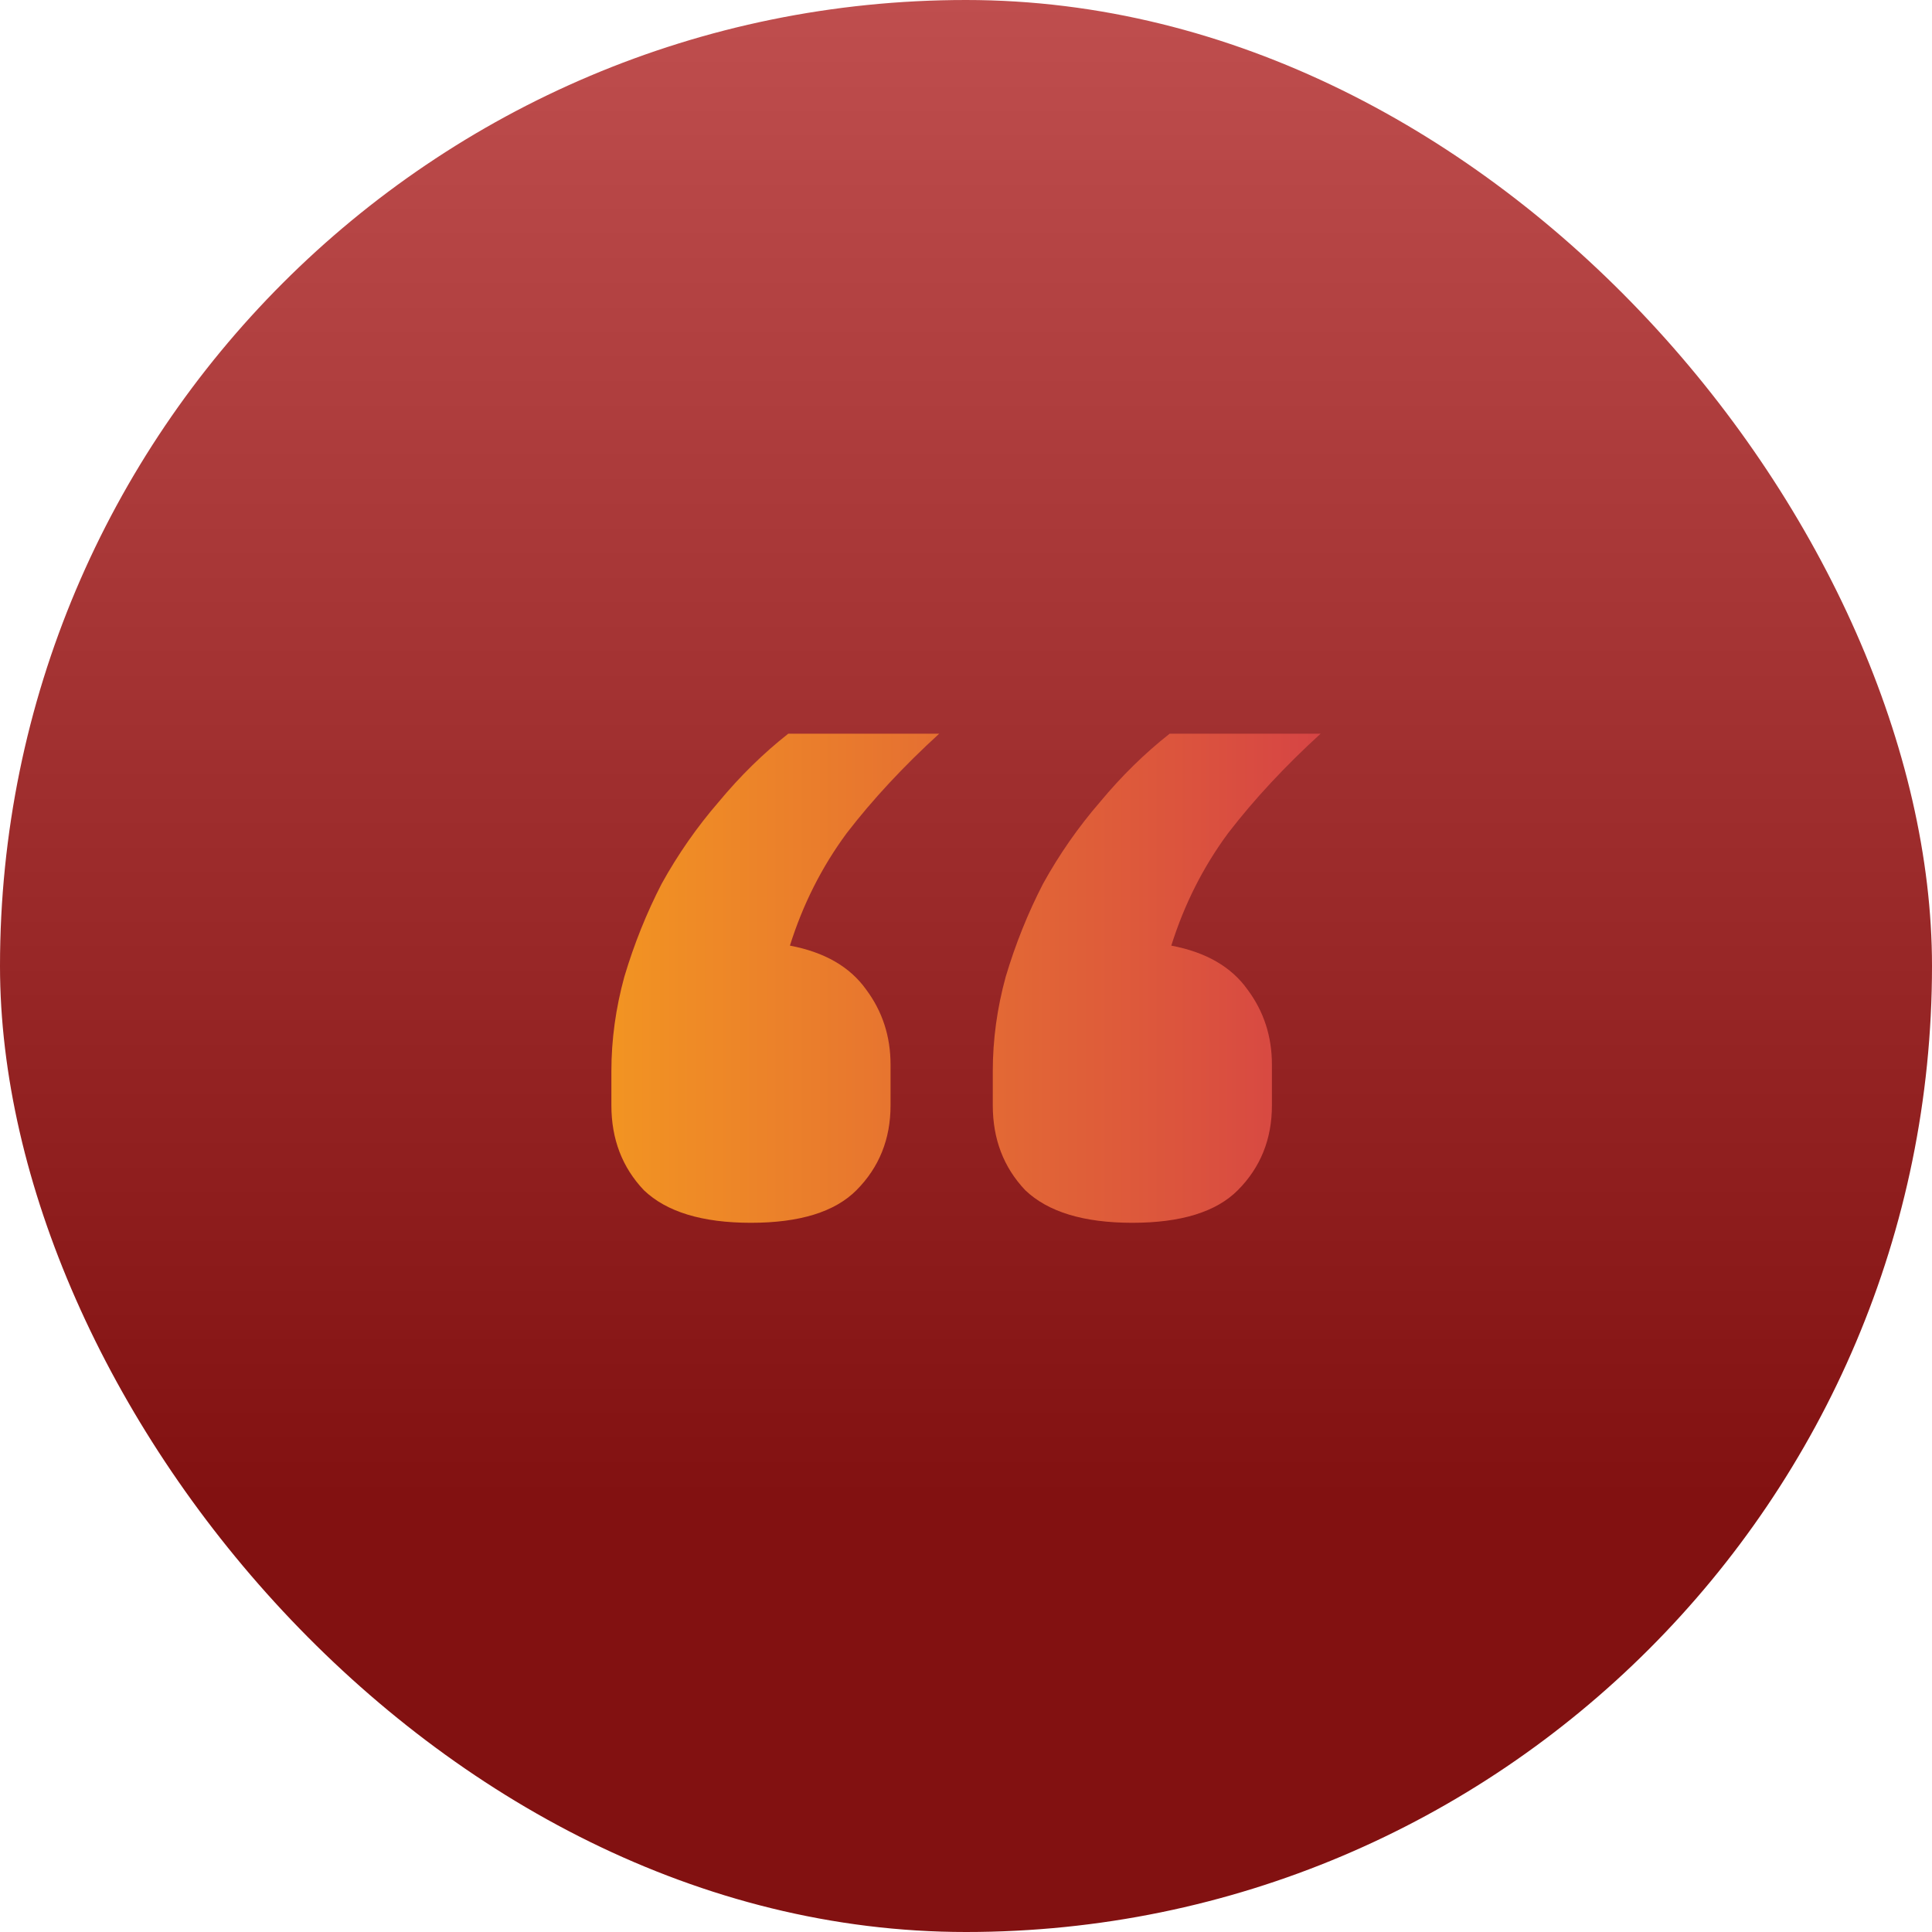 <?xml version="1.0" encoding="UTF-8"?>
<svg xmlns="http://www.w3.org/2000/svg" width="73" height="73" viewBox="0 0 73 73" fill="none">
  <rect width="73" height="73" rx="36.5" fill="url(#paint0_linear_187_1986)"></rect>
  <path d="M28.375 46.203C26.535 46.203 25.186 45.792 24.328 44.971C23.51 44.108 23.101 43.04 23.101 41.767V40.474C23.101 39.283 23.265 38.092 23.592 36.901C23.96 35.669 24.43 34.498 25.002 33.389C25.616 32.28 26.331 31.254 27.148 30.309C27.966 29.323 28.845 28.461 29.785 27.722H35.488C34.139 28.954 32.974 30.206 31.993 31.48C31.053 32.753 30.337 34.169 29.847 35.73C31.155 35.977 32.116 36.531 32.729 37.393C33.342 38.215 33.649 39.159 33.649 40.227V41.767C33.649 43.04 33.219 44.108 32.361 44.971C31.543 45.792 30.215 46.203 28.375 46.203ZM42.785 46.203C40.946 46.203 39.597 45.792 38.738 44.971C37.921 44.108 37.512 43.04 37.512 41.767V40.474C37.512 39.283 37.675 38.092 38.002 36.901C38.37 35.669 38.84 34.498 39.413 33.389C40.026 32.28 40.742 31.254 41.559 30.309C42.377 29.323 43.256 28.461 44.196 27.722H49.899C48.55 28.954 47.385 30.206 46.404 31.48C45.463 32.753 44.748 34.169 44.257 35.73C45.565 35.977 46.526 36.531 47.139 37.393C47.752 38.215 48.059 39.159 48.059 40.227V41.767C48.059 43.04 47.63 44.108 46.771 44.971C45.954 45.792 44.625 46.203 42.785 46.203Z" fill="url(#paint1_linear_187_1986)"></path>
  <defs fill="#000000">
    <linearGradient id="paint0_linear_187_1986" x1="36.5" y1="0" x2="36.5" y2="73" gradientUnits="userSpaceOnUse" fill="#000000">
      <stop stop-color="#bf4e4e" fill="#000000"></stop>
      <stop offset="0.776" stop-color="#821111" fill="#000000"></stop>
    </linearGradient>
    <linearGradient id="paint1_linear_187_1986" x1="23.101" y1="36.962" x2="49.899" y2="36.962" gradientUnits="userSpaceOnUse" fill="#000000">
      <stop stop-color="#f29422" fill="#000000"></stop>
      <stop offset="1" stop-color="#d64444" fill="#000000"></stop>
    </linearGradient>
  </defs>
</svg>
